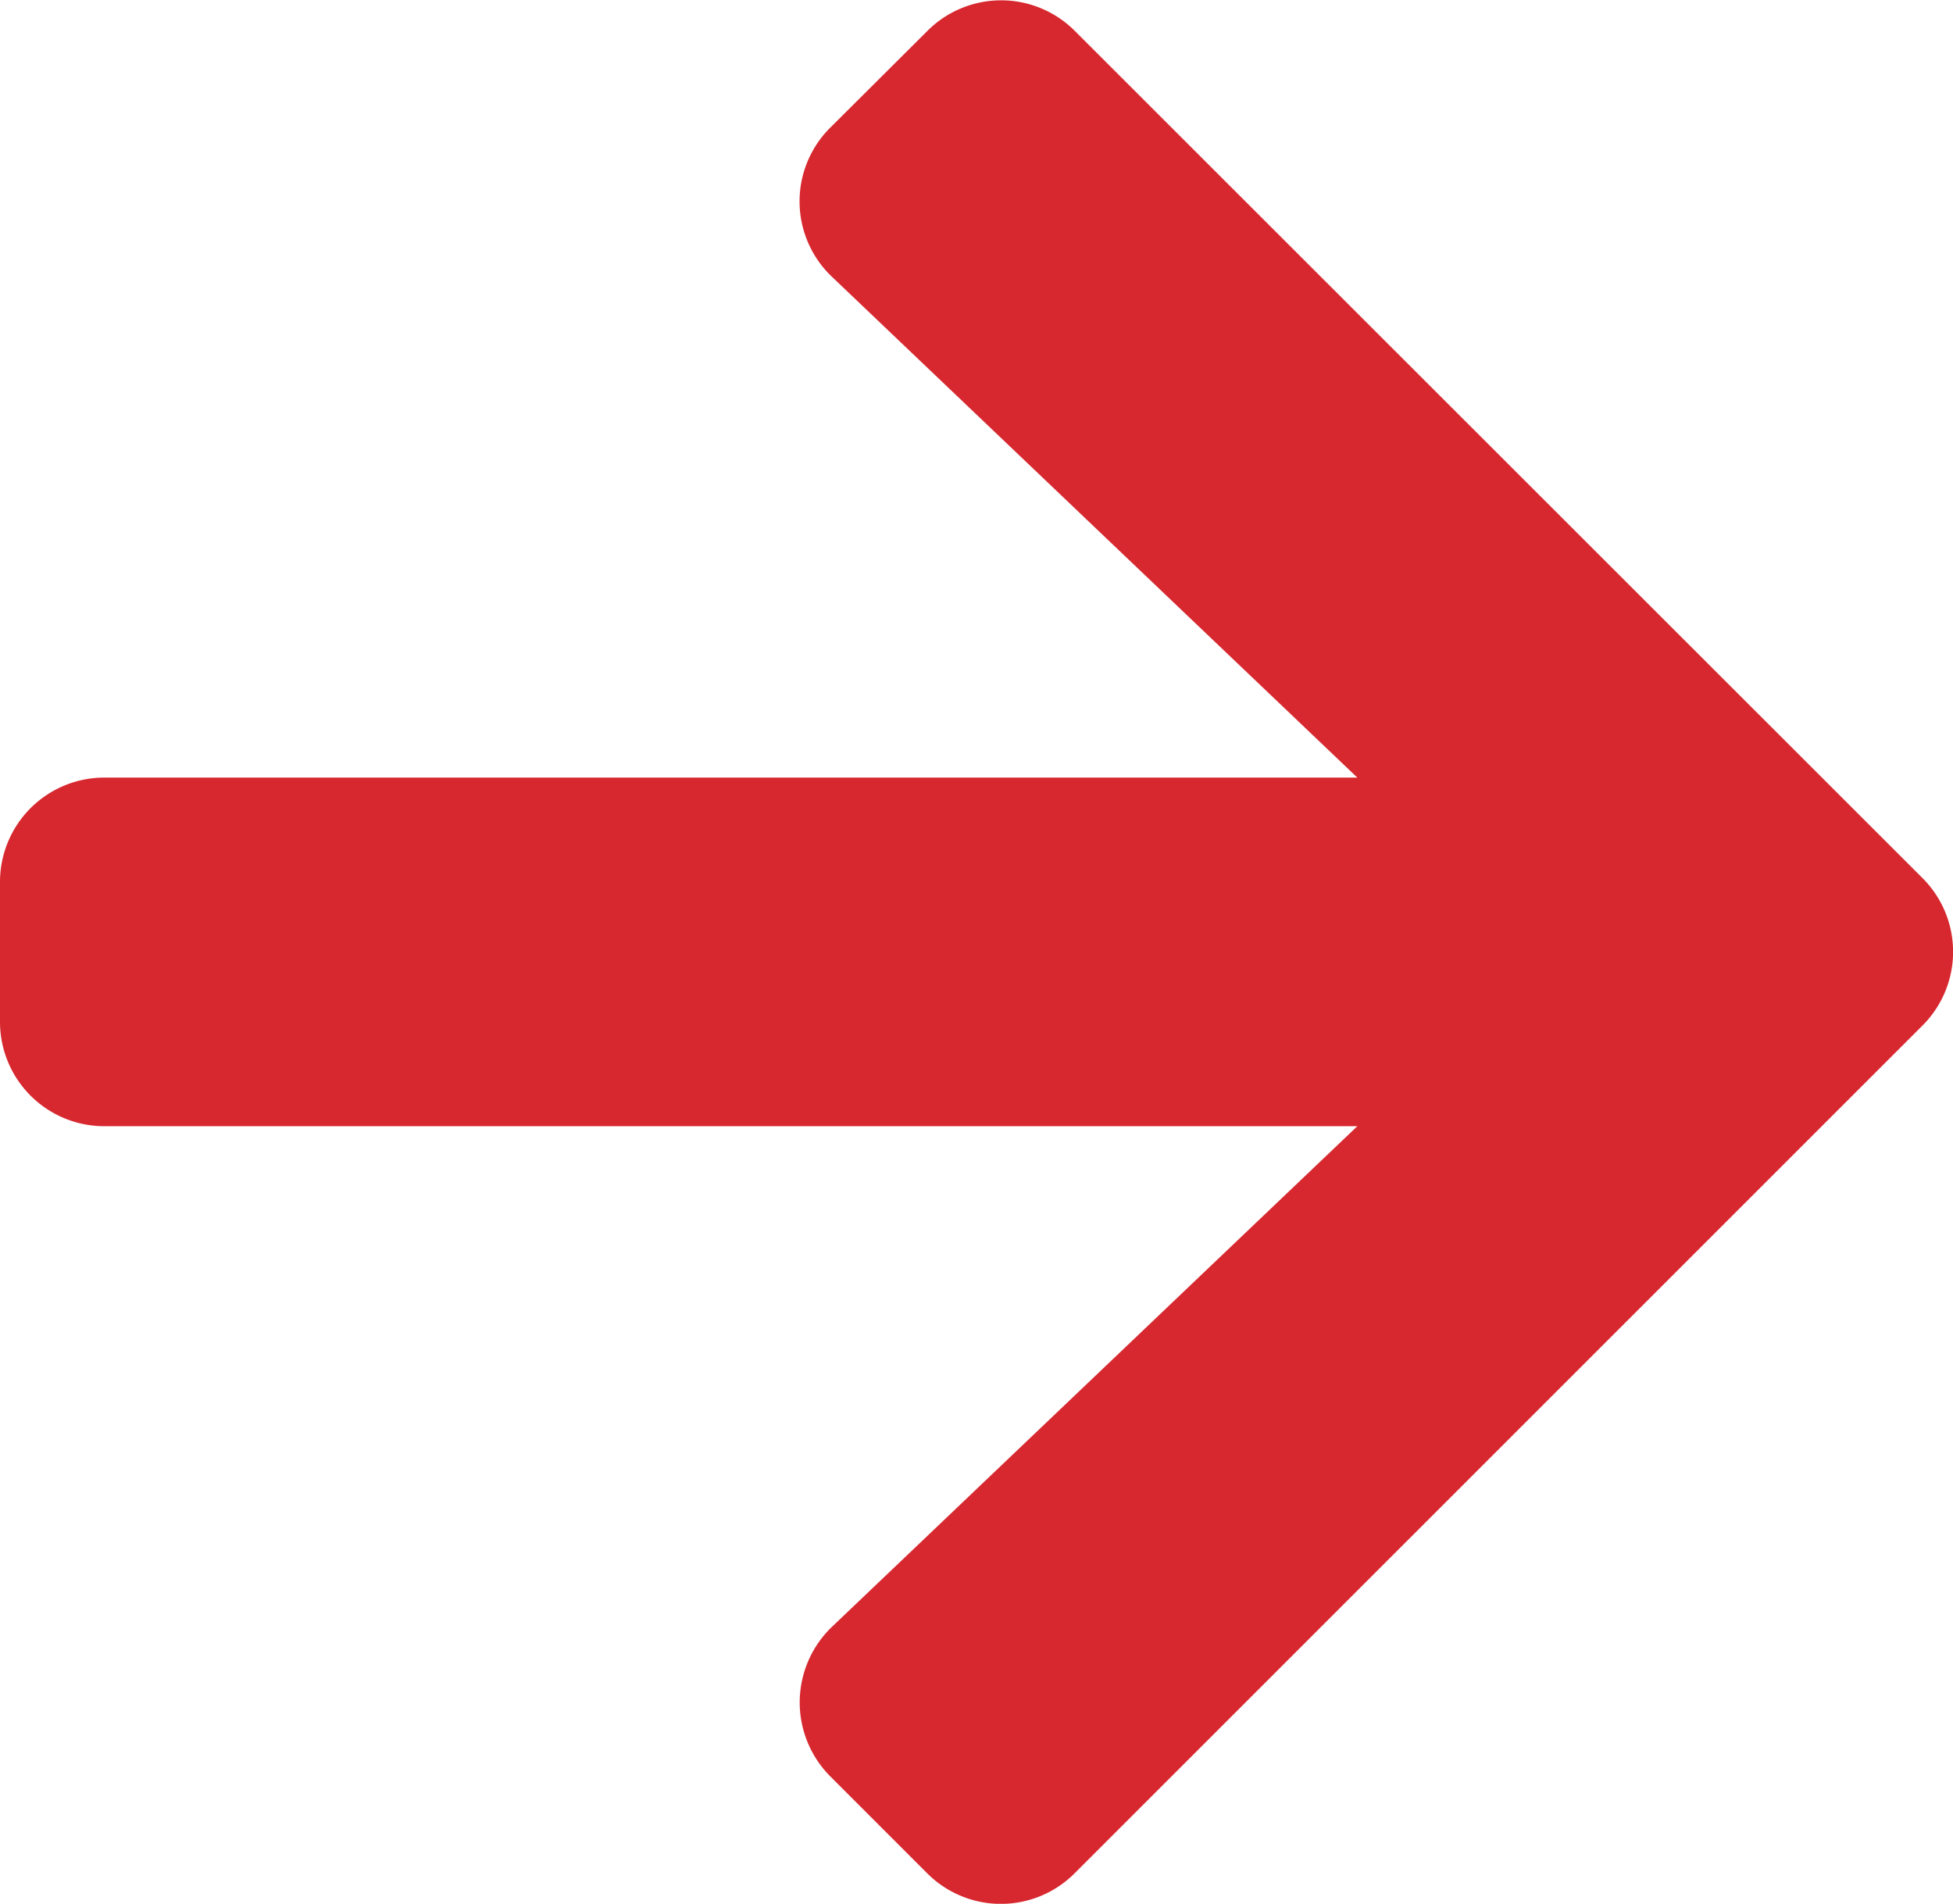 <svg xmlns="http://www.w3.org/2000/svg" width="9.603" height="9.36" viewBox="0 0 9.603 9.36">
  <path id="Icon_awesome-arrow-right" data-name="Icon awesome-arrow-right" d="M4.083,3.274,4.559,2.8a.512.512,0,0,1,.727,0L9.452,6.963a.512.512,0,0,1,0,.727L5.285,11.856a.512.512,0,0,1-.727,0l-.476-.476a.515.515,0,0,1,.009-.735L6.674,8.184H.514A.513.513,0,0,1,0,7.67V6.984A.513.513,0,0,1,.514,6.47h6.16L4.092,4.009A.511.511,0,0,1,4.083,3.274Z" transform="translate(0 -2.647)" fill="#d7282f"/>
</svg>
